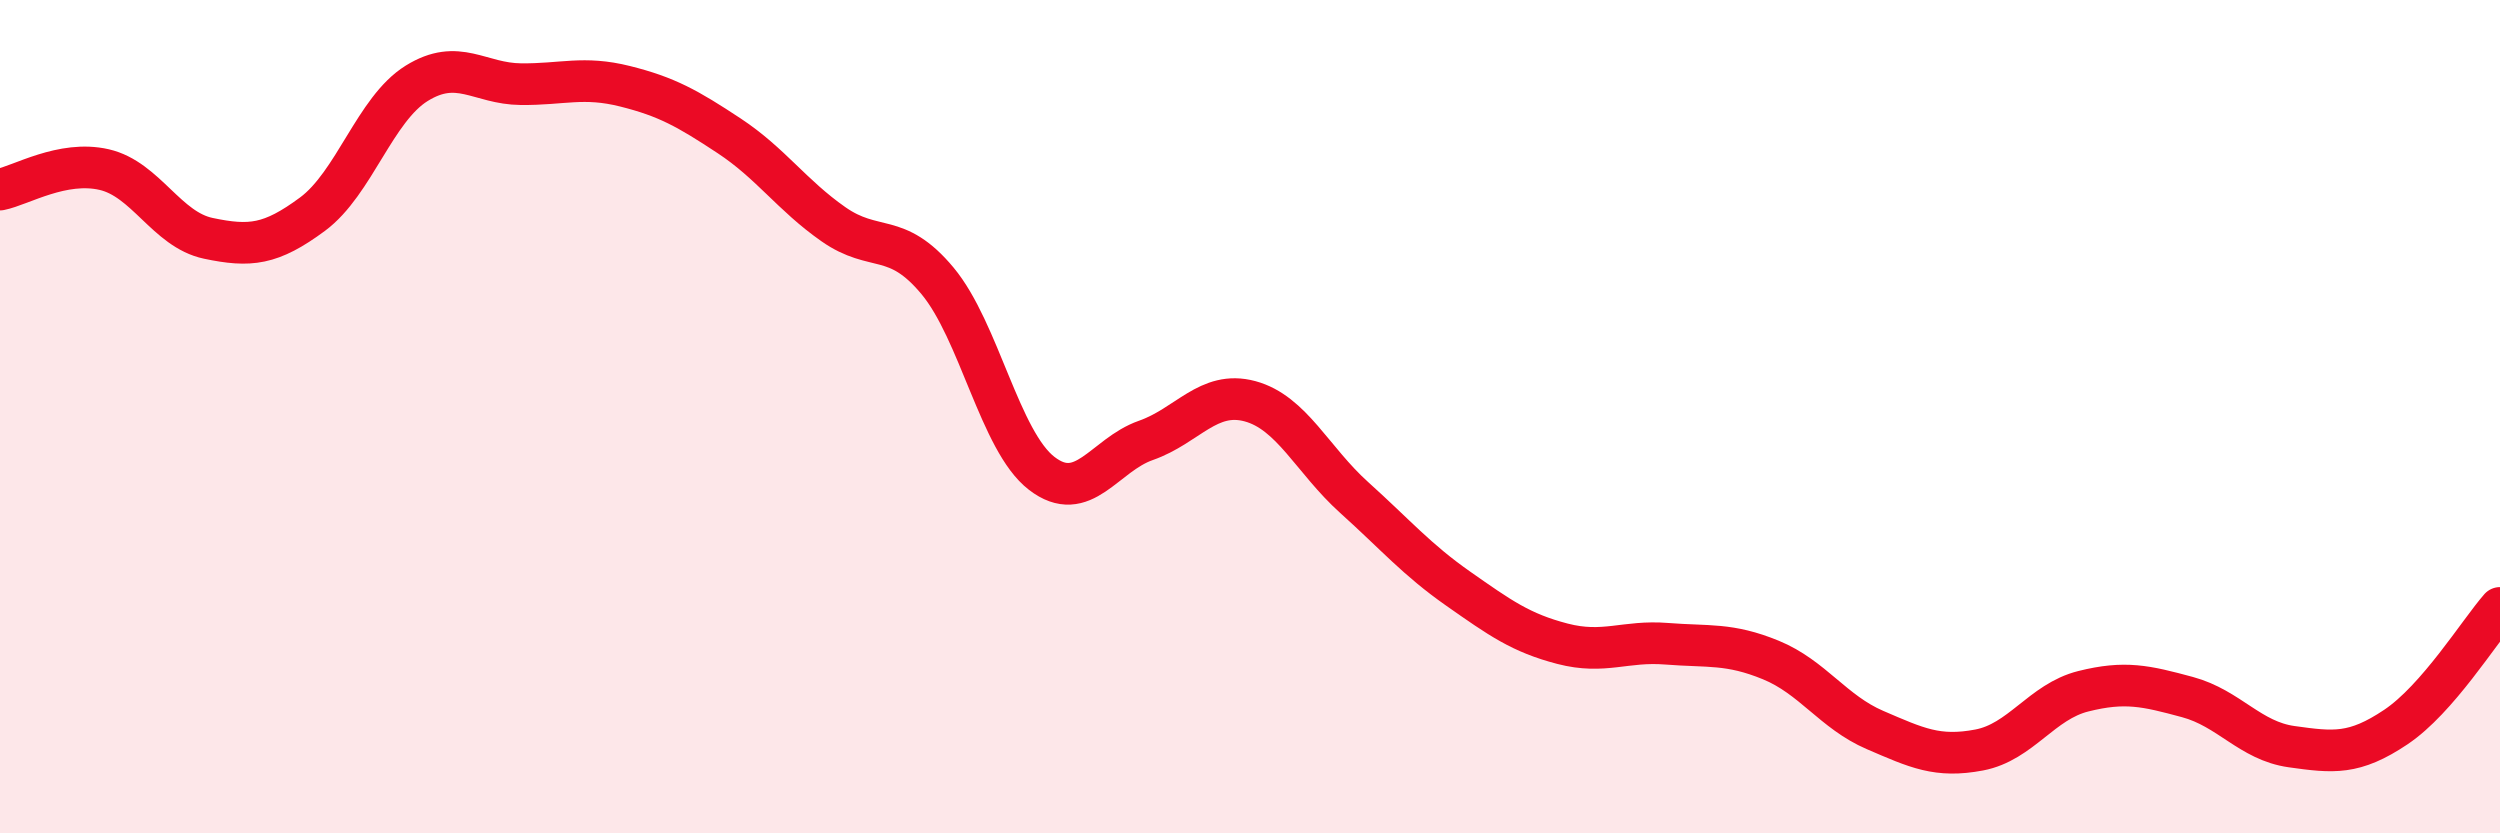 
    <svg width="60" height="20" viewBox="0 0 60 20" xmlns="http://www.w3.org/2000/svg">
      <path
        d="M 0,4.55 C 0.5,4.45 1.5,3.84 2.5,4.07 C 3.5,4.3 4,5.51 5,5.72 C 6,5.93 6.5,5.88 7.5,5.14 C 8.5,4.4 9,2.62 10,2 C 11,1.38 11.5,2.01 12.5,2.02 C 13.5,2.03 14,1.82 15,2.07 C 16,2.32 16.5,2.6 17.5,3.26 C 18.5,3.92 19,4.68 20,5.38 C 21,6.08 21.5,5.54 22.5,6.74 C 23.5,7.94 24,10.59 25,11.36 C 26,12.13 26.5,10.92 27.5,10.57 C 28.5,10.22 29,9.36 30,9.63 C 31,9.9 31.5,11.04 32.5,11.94 C 33.5,12.84 34,13.43 35,14.13 C 36,14.83 36.5,15.19 37.5,15.45 C 38.5,15.71 39,15.37 40,15.45 C 41,15.53 41.5,15.43 42.5,15.84 C 43.5,16.25 44,17.09 45,17.52 C 46,17.95 46.5,18.19 47.5,18 C 48.5,17.81 49,16.84 50,16.59 C 51,16.34 51.5,16.46 52.5,16.73 C 53.5,17 54,17.78 55,17.92 C 56,18.06 56.5,18.12 57.5,17.45 C 58.5,16.78 59.5,15.16 60,14.59L60 20L0 20Z"
        fill="#EB0A25"
        opacity="0.1"
        stroke-linecap="round"
        stroke-linejoin="round"
      />
      <path
        d="M 0,4.55 C 0.5,4.45 1.5,3.84 2.5,4.07 C 3.5,4.3 4,5.51 5,5.72 C 6,5.93 6.5,5.88 7.5,5.14 C 8.5,4.4 9,2.62 10,2 C 11,1.38 11.5,2.01 12.5,2.02 C 13.5,2.03 14,1.82 15,2.07 C 16,2.32 16.5,2.6 17.5,3.26 C 18.5,3.92 19,4.68 20,5.38 C 21,6.08 21.5,5.54 22.5,6.74 C 23.5,7.94 24,10.59 25,11.36 C 26,12.13 26.5,10.92 27.5,10.57 C 28.5,10.22 29,9.36 30,9.63 C 31,9.9 31.5,11.04 32.5,11.94 C 33.5,12.84 34,13.43 35,14.13 C 36,14.83 36.5,15.19 37.5,15.45 C 38.5,15.71 39,15.37 40,15.45 C 41,15.53 41.5,15.43 42.5,15.84 C 43.5,16.25 44,17.09 45,17.52 C 46,17.95 46.5,18.19 47.5,18 C 48.5,17.81 49,16.84 50,16.59 C 51,16.34 51.5,16.46 52.5,16.73 C 53.5,17 54,17.78 55,17.92 C 56,18.06 56.5,18.12 57.5,17.45 C 58.5,16.78 59.5,15.16 60,14.59"
        stroke="#EB0A25"
        stroke-width="1"
        fill="none"
        stroke-linecap="round"
        stroke-linejoin="round"
      />
    </svg>
  